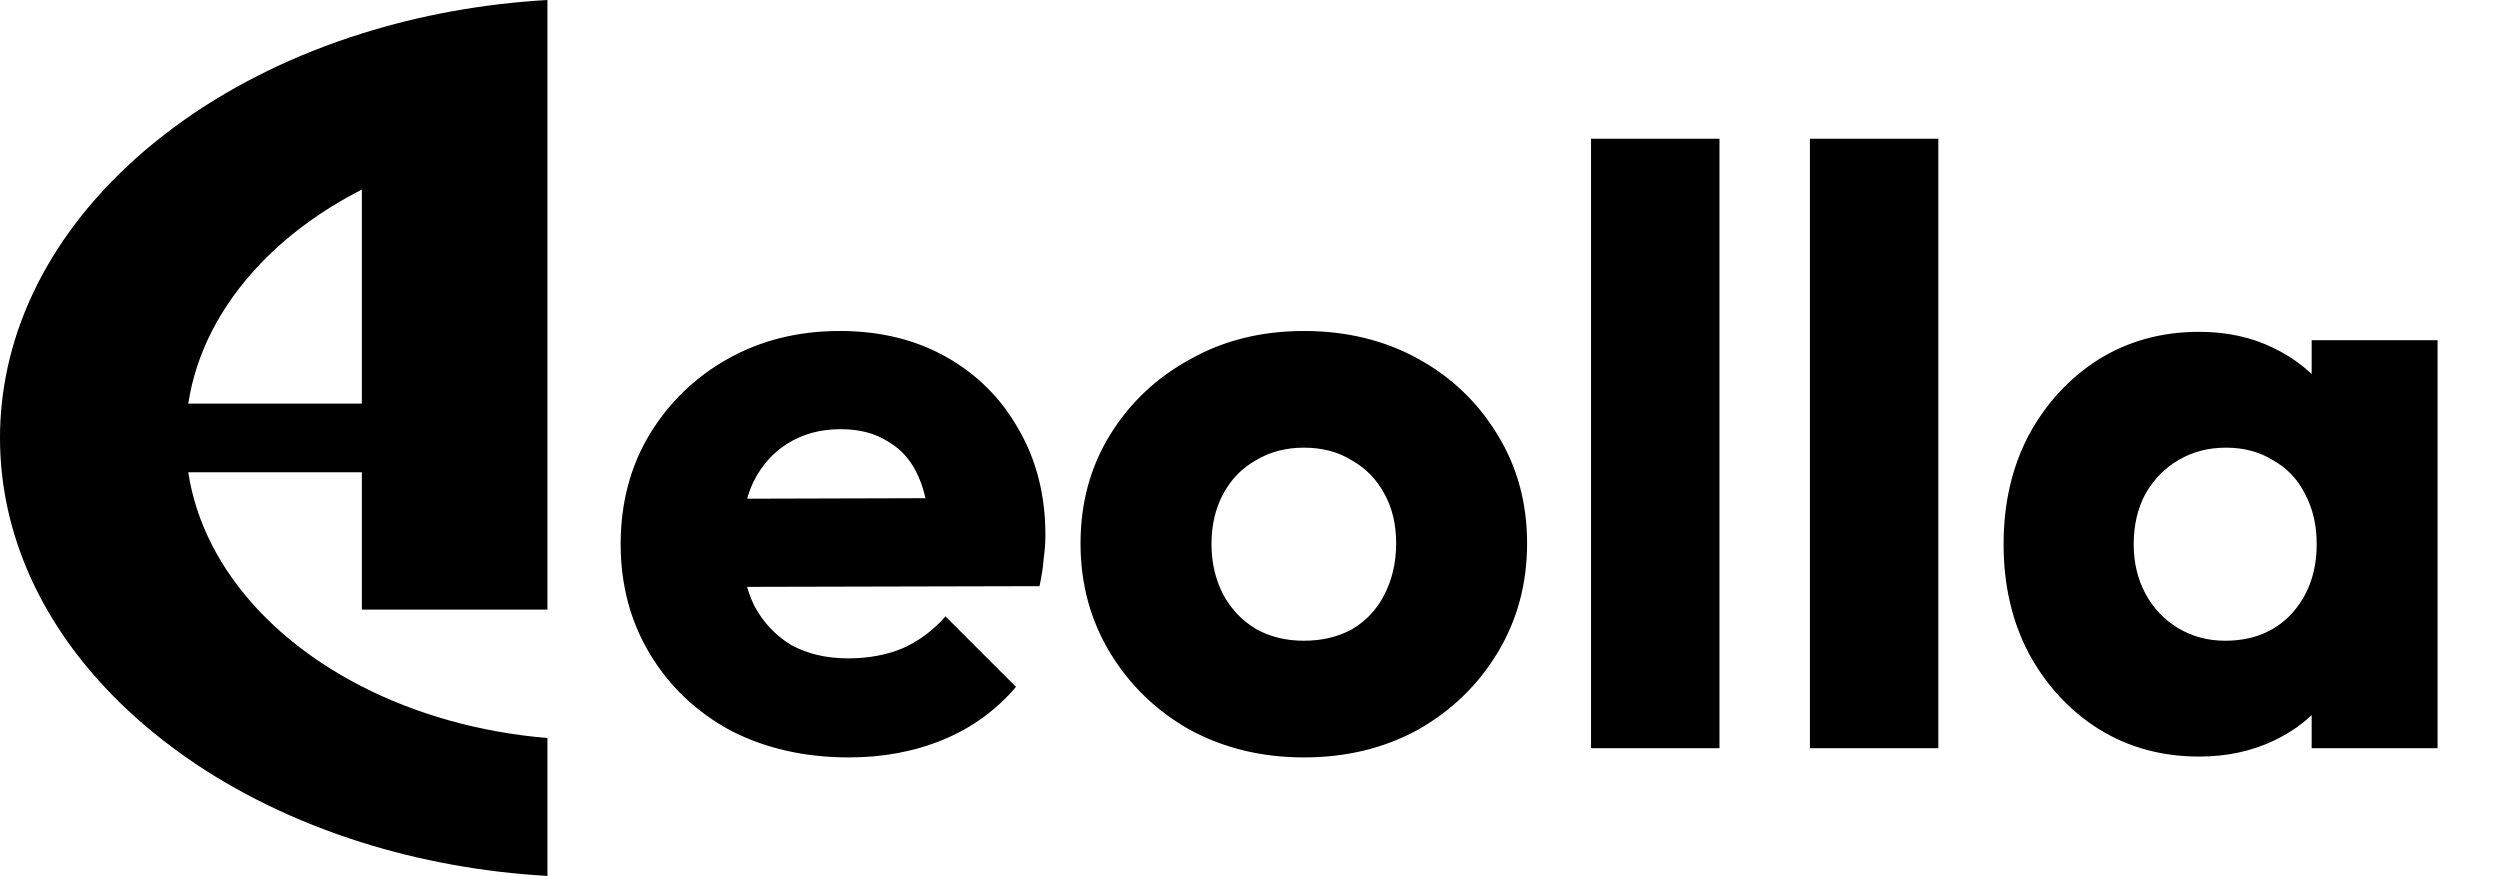 <svg width="137" height="48" viewBox="0 0 137 48" fill="none" xmlns="http://www.w3.org/2000/svg">
<path d="M46.524 41.506C44.101 41.506 41.939 41.015 40.038 40.034C38.167 39.022 36.695 37.627 35.622 35.848C34.549 34.069 34.012 32.061 34.012 29.822C34.012 27.583 34.533 25.59 35.576 23.842C36.649 22.063 38.091 20.668 39.9 19.656C41.709 18.644 43.749 18.138 46.018 18.138C48.226 18.138 50.173 18.613 51.86 19.564C53.547 20.515 54.865 21.833 55.816 23.52C56.797 25.207 57.288 27.139 57.288 29.316C57.288 29.715 57.257 30.144 57.196 30.604C57.165 31.033 57.089 31.539 56.966 32.122L37.692 32.168V27.338L53.976 27.292L50.94 29.316C50.909 28.028 50.71 26.97 50.342 26.142C49.974 25.283 49.422 24.639 48.686 24.21C47.981 23.75 47.107 23.52 46.064 23.52C44.96 23.52 43.994 23.781 43.166 24.302C42.369 24.793 41.74 25.498 41.28 26.418C40.851 27.338 40.636 28.457 40.636 29.776C40.636 31.095 40.866 32.229 41.326 33.18C41.817 34.1 42.491 34.821 43.35 35.342C44.239 35.833 45.282 36.078 46.478 36.078C47.582 36.078 48.579 35.894 49.468 35.526C50.357 35.127 51.139 34.545 51.814 33.778L55.678 37.642C54.574 38.93 53.24 39.896 51.676 40.54C50.112 41.184 48.395 41.506 46.524 41.506ZM71.449 41.506C69.149 41.506 67.064 41 65.193 39.988C63.353 38.945 61.897 37.535 60.823 35.756C59.75 33.977 59.213 31.984 59.213 29.776C59.213 27.568 59.75 25.59 60.823 23.842C61.897 22.094 63.353 20.714 65.193 19.702C67.033 18.659 69.118 18.138 71.449 18.138C73.78 18.138 75.865 18.644 77.705 19.656C79.545 20.668 81.002 22.063 82.075 23.842C83.148 25.59 83.685 27.568 83.685 29.776C83.685 31.984 83.148 33.977 82.075 35.756C81.002 37.535 79.545 38.945 77.705 39.988C75.865 41 73.78 41.506 71.449 41.506ZM71.449 35.112C72.461 35.112 73.35 34.897 74.117 34.468C74.884 34.008 75.466 33.379 75.865 32.582C76.294 31.754 76.509 30.819 76.509 29.776C76.509 28.733 76.294 27.829 75.865 27.062C75.436 26.265 74.838 25.651 74.071 25.222C73.335 24.762 72.461 24.532 71.449 24.532C70.468 24.532 69.594 24.762 68.827 25.222C68.061 25.651 67.463 26.265 67.033 27.062C66.604 27.859 66.389 28.779 66.389 29.822C66.389 30.834 66.604 31.754 67.033 32.582C67.463 33.379 68.061 34.008 68.827 34.468C69.594 34.897 70.468 35.112 71.449 35.112ZM87.189 41V7.604H94.227V41H87.189ZM99.183 41V7.604H106.221V41H99.183ZM120.515 41.46C118.461 41.46 116.621 40.954 114.995 39.942C113.401 38.93 112.128 37.55 111.177 35.802C110.257 34.054 109.797 32.061 109.797 29.822C109.797 27.583 110.257 25.59 111.177 23.842C112.128 22.094 113.401 20.714 114.995 19.702C116.621 18.69 118.461 18.184 120.515 18.184C122.018 18.184 123.367 18.475 124.563 19.058C125.79 19.641 126.787 20.453 127.553 21.496C128.32 22.508 128.749 23.673 128.841 24.992V34.652C128.749 35.971 128.32 37.151 127.553 38.194C126.817 39.206 125.836 40.003 124.609 40.586C123.383 41.169 122.018 41.46 120.515 41.46ZM121.941 35.112C123.444 35.112 124.655 34.621 125.575 33.64C126.495 32.628 126.955 31.355 126.955 29.822C126.955 28.779 126.741 27.859 126.311 27.062C125.913 26.265 125.33 25.651 124.563 25.222C123.827 24.762 122.969 24.532 121.987 24.532C121.006 24.532 120.132 24.762 119.365 25.222C118.629 25.651 118.031 26.265 117.571 27.062C117.142 27.859 116.927 28.779 116.927 29.822C116.927 30.834 117.142 31.739 117.571 32.536C118.001 33.333 118.599 33.962 119.365 34.422C120.132 34.882 120.991 35.112 121.941 35.112ZM126.679 41V34.974L127.737 29.546L126.679 24.118V18.644H133.579V41H126.679Z" fill="black"/>
<path fill-rule="evenodd" clip-rule="evenodd" d="M30 0V33.407H19.83V25.881H10.317C10.738 28.657 12.09 31.222 14.133 33.407C15.671 35.052 17.606 36.48 19.83 37.618C22.779 39.129 26.247 40.129 30 40.444V48C26.414 47.797 22.995 47.159 19.83 46.166C16.23 45.036 12.967 43.441 10.17 41.484C9.739 41.18 9.319 40.868 8.911 40.55C6.261 38.48 4.105 36.067 2.577 33.407C1.234 31.066 0.377 28.533 0.098 25.881C0.033 25.26 0 24.633 0 24C0 23.367 0.033 22.74 0.098 22.119C0.377 19.467 1.234 16.937 2.577 14.596C4.105 11.937 6.261 9.52 8.911 7.454C9.319 7.133 9.739 6.821 10.17 6.519C12.967 4.562 16.23 2.964 19.83 1.837C22.995 0.841 26.414 0.207 30 0ZM19.83 10.386C17.606 11.524 15.671 12.951 14.133 14.596C12.09 16.782 10.738 19.347 10.317 22.119H19.83V10.386Z" fill="black"/>
</svg>
